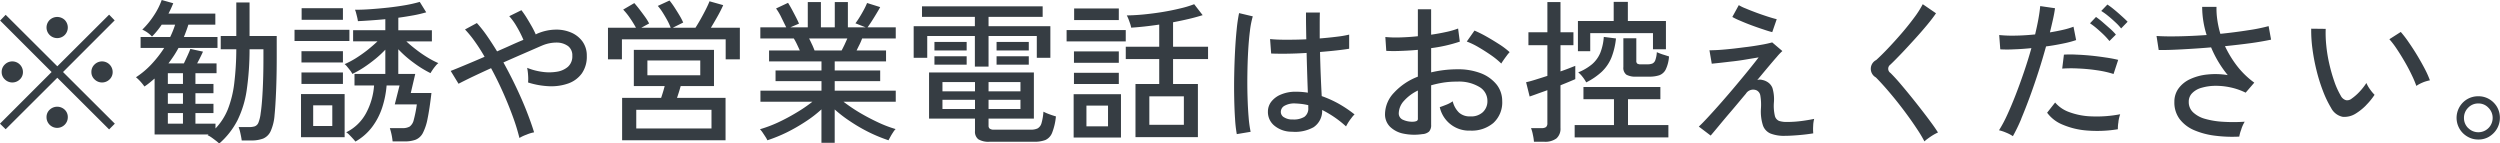 <svg xmlns="http://www.w3.org/2000/svg" width="291.907" height="16.75"><path d="M13.407 14.44L7.359 8.41l6.03-6.03-.648-.67-6.048 6.03-6.03-6.01-.648.67 6.012 6.01-6.03 6.03.666.65 6.03-6.01 6.048 6.03zM7.557 4.09a1.256 1.256 0 000-1.76 1.275 1.275 0 00-1.755 0 1.234 1.234 0 000 1.76 1.249 1.249 0 001.755 0zM2.319 9.27a1.167 1.167 0 00.36-.86 1.241 1.241 0 00-2.115-.88 1.173 1.173 0 00-.369.88 1.146 1.146 0 00.369.86 1.249 1.249 0 001.755 0zm10.476 0a1.167 1.167 0 00.36-.86 1.241 1.241 0 00-2.115-.88 1.173 1.173 0 00-.369.88 1.146 1.146 0 00.369.86 1.249 1.249 0 001.755 0zm-5.238 5.29a1.228 1.228 0 00.36-.88 1.173 1.173 0 00-.36-.87 1.275 1.275 0 00-1.755 0 1.152 1.152 0 00-.369.87 1.24 1.24 0 002.124.88zm20.169-.51a11.77 11.77 0 001.08-3.53 33.371 33.371 0 00.333-4.77h1.62V6.9c0 1.34-.031 2.58-.09 3.71s-.139 2.01-.234 2.62a4.245 4.245 0 01-.261 1.09.753.753 0 01-.423.43 2.268 2.268 0 01-.7.09h-1.188a4.473 4.473 0 01.2.69q.108.48.162.87h1.08a3.851 3.851 0 001.422-.22 1.7 1.7 0 00.882-.88 5.579 5.579 0 00.45-1.87c.072-.71.131-1.66.18-2.86s.072-2.49.072-3.87V4.2h-3.172V.29h-1.548V4.2h-1.818v1.55h1.818a33.992 33.992 0 01-.243 4 12.306 12.306 0 01-.747 3.02 7.077 7.077 0 01-1.44 2.23v-.56h-2.342V13.2h2.106v-1.08h-2.106v-1.24h2.106V9.8h-2.106V8.55h2.466V7.4h-2.266a22.261 22.261 0 00.684-1.37l-1.476-.32c-.085.23-.2.5-.342.81s-.283.61-.414.88h-1.8c.216-.29.423-.58.621-.88s.38-.61.549-.92h4.554V4.32h-3.924c.1-.24.189-.48.279-.72s.171-.48.243-.72h3.15V1.59h-5.472c.108-.21.207-.41.3-.61s.176-.41.261-.6L18.882 0a8.187 8.187 0 01-.909 1.8 9.587 9.587 0 01-1.359 1.66 3.37 3.37 0 011.134.81 9.848 9.848 0 001.134-1.39h1.566a10.931 10.931 0 01-.576 1.44h-3.456V5.6h2.754a13.423 13.423 0 01-1.494 1.91 9.687 9.687 0 01-1.8 1.51 4.967 4.967 0 01.54.52 6.425 6.425 0 01.45.56 6.837 6.837 0 00.6-.44c.2-.16.392-.33.585-.49v6.53h6.3a.287.287 0 00-.045.04.17.17 0 00-.063.05 2.541 2.541 0 01.441.25c.173.12.344.25.513.38a3.937 3.937 0 01.4.34 9.13 9.13 0 002.129-2.71zm-8.127-.85h1.764v1.24h-1.764V13.2zm0-2.32h1.764v1.24h-1.764v-1.24zm0-2.33h1.764V9.8h-1.764V8.55zm23.841 6.29a7.8 7.8 0 001.179-2.26 11.157 11.157 0 00.522-2.6h1.512l-.558 2.21h2.574a14.04 14.04 0 01-.36 1.82 1.326 1.326 0 01-.477.77 1.667 1.667 0 01-.855.18h-1.458a7.405 7.405 0 01.324 1.55h1.4a3.6 3.6 0 001.269-.19 1.669 1.669 0 00.846-.76 6.138 6.138 0 00.567-1.71c.155-.75.306-1.74.45-2.99h-2.412l.522-2.23h-1.98V5.75a12.844 12.844 0 001.8 1.58 12.712 12.712 0 001.962 1.21c.059-.11.144-.24.252-.4a5.481 5.481 0 01.351-.46 1.8 1.8 0 01.315-.31 9.9 9.9 0 01-1.278-.67 13.751 13.751 0 01-1.332-.92c-.432-.33-.81-.65-1.134-.95h2.988v-1.3h-3.92V2.07c.612-.08 1.2-.18 1.764-.28s1.062-.23 1.494-.35L49.011.22a16.139 16.139 0 01-1.6.37c-.637.11-1.312.21-2.025.29s-1.413.14-2.1.19-1.3.07-1.836.07a2.109 2.109 0 01.126.37c.047.17.092.35.135.53a4.316 4.316 0 01.081.43q.683-.03 1.5-.09c.545-.04 1.112-.08 1.7-.14v1.29H41.23v1.3h2.844c-.324.31-.709.64-1.152 1a16.6 16.6 0 01-1.377.97 10.473 10.473 0 01-1.305.69 1.712 1.712 0 01.306.31c.119.14.236.29.351.44a2.1 2.1 0 01.243.39 11.063 11.063 0 001.314-.74q.683-.45 1.35-.99a12.275 12.275 0 001.188-1.1v2.83h-3.6v1.35h2.286a8 8 0 01-.945 3.25 5.264 5.264 0 01-2.313 2.22 1.3 1.3 0 01.351.28c.137.13.275.28.414.43a4.541 4.541 0 01.315.37 6.359 6.359 0 001.94-1.69zm-3.2 1.18v-5.04h-5.094v5.04h5.094zm.558-11.23V3.48H34.39v1.31h6.408zm-.756-2.48V.96h-4.823v1.35h4.824zm0 7.49V8.46H35.2V9.8h4.842zm0-2.51V5.98H35.2v1.31h4.842zm-3.474 5.01H38.8v2.41h-2.232V12.3zm24.912 3.42a4.354 4.354 0 01.882-.27c-.229-.75-.522-1.57-.882-2.49s-.772-1.85-1.233-2.82-.952-1.92-1.467-2.85c.864-.38 1.7-.75 2.511-1.1s1.485-.65 2.025-.88a4.337 4.337 0 011.746-.34 2.256 2.256 0 011.278.42 1.341 1.341 0 01.486 1.11 1.632 1.632 0 01-.513 1.3 2.6 2.6 0 01-1.323.58 5.558 5.558 0 01-1.728 0 7.105 7.105 0 01-1.71-.46 5.918 5.918 0 01.108.85 5.277 5.277 0 010 .86 9.372 9.372 0 002.5.44 5.944 5.944 0 002.205-.33 3.327 3.327 0 001.566-1.16 3.4 3.4 0 00.585-2.06 2.792 2.792 0 00-.486-1.65 3.145 3.145 0 00-1.323-1.06 4.371 4.371 0 00-1.872-.35 5.626 5.626 0 00-2.151.49l-.126.07a10.134 10.134 0 00-.5-.99c-.2-.35-.4-.69-.6-1.01s-.4-.6-.576-.83l-1.422.7a6.947 6.947 0 01.882 1.23 12.8 12.8 0 01.774 1.53c-.457.19-.949.4-1.476.64s-1.062.47-1.6.71q-.594-.975-1.188-1.83a14.3 14.3 0 00-1.17-1.48l-1.386.75a12.681 12.681 0 011.143 1.4 20.681 20.681 0 011.143 1.79q-1.207.525-2.259.96c-.7.29-1.269.53-1.7.69l.918 1.5q.54-.285 1.557-.78c.677-.32 1.424-.67 2.241-1.04.5.92.974 1.88 1.413 2.87s.821 1.94 1.152 2.85a23.5 23.5 0 01.747 2.43 4.448 4.448 0 01.834-.39zm23.238.66v-4.95h-5.67c.072-.2.146-.43.225-.68s.146-.49.207-.7h3.888V5.82h-9.36v4.23h3.6c-.049.2-.112.43-.189.68s-.153.49-.225.7H72.64v4.95h12.079zm-12.1-9.45V4.59h12.114v2.34h1.656V3.24h-3.384c.263-.43.531-.89.8-1.37s.482-.91.639-1.27l-1.6-.45c-.085.23-.216.52-.4.89s-.382.74-.6 1.13-.436.75-.639 1.07h-2.655l1.224-.61a7.762 7.762 0 00-.432-.83q-.289-.48-.6-.96a8.79 8.79 0 00-.567-.78l-1.368.63a5.893 5.893 0 01.558.75q.286.45.549.93a7.02 7.02 0 01.4.87h-3.438l.918-.5a5.967 5.967 0 00-.468-.76c-.2-.28-.418-.57-.639-.86s-.43-.54-.621-.76l-1.3.76a7.661 7.661 0 01.774.96 12.631 12.631 0 01.72 1.16h-3.27v3.69h1.638zm1.674 5.89h8.784V15h-8.784v-2.18zm1.3-5.76h6.174v1.73h-6.174V7.06zm21.87 9.61v-3.89a15.371 15.371 0 001.872 1.43 18.993 18.993 0 002.187 1.26 18.362 18.362 0 002.223.91c.047-.09.119-.23.216-.4a5.532 5.532 0 01.315-.52 2.053 2.053 0 01.3-.39 14.149 14.149 0 01-2.106-.81q-1.118-.525-2.151-1.14a19.359 19.359 0 01-1.827-1.24h6.1v-1.29h-7.128V9.47h5.31V8.23h-5.31V7.17h5.994V5.89h-3.438c.108-.22.221-.45.342-.69s.221-.49.306-.71h3.924v-1.3h-3.294c.144-.19.306-.43.486-.71s.36-.57.54-.87.329-.55.45-.78l-1.53-.48a8.063 8.063 0 01-.36.76c-.157.29-.324.59-.5.87a8.864 8.864 0 01-.5.74l1.188.47h-2.07V.24h-1.53v2.95h-1.62V.24h-1.532v2.95h-2.034l1.008-.43c-.072-.18-.184-.42-.333-.71s-.31-.6-.477-.91-.324-.58-.468-.81l-1.4.66a6.368 6.368 0 01.63 1.07c.216.44.4.82.558 1.13h-3.024v1.3h3.906a6.969 6.969 0 01.36.66c.119.25.234.5.342.74h-3.588v1.28h6.12v1.06h-5.364v1.24h5.364v1.12h-7.128v1.29h6.066a16.947 16.947 0 01-1.827 1.25 22.455 22.455 0 01-2.169 1.16 15.021 15.021 0 01-2.124.8 2.9 2.9 0 01.306.38c.119.18.234.35.342.52a2.655 2.655 0 01.216.39 18 18 0 002.241-.91 20.7 20.7 0 002.2-1.26 13.933 13.933 0 001.872-1.44v3.9h1.548zM94.825 5.22a27.55 27.55 0 00-.351-.73h4.464q-.146.33-.324.72c-.121.25-.234.48-.342.68h-3.163a15.94 15.94 0 00-.279-.67zm25.947 11.33a3.561 3.561 0 001.287-.2 1.538 1.538 0 00.783-.83 7.009 7.009 0 00.45-1.93 9.088 9.088 0 01-.765-.25 5.765 5.765 0 01-.693-.3 6.3 6.3 0 01-.225 1.34 1.008 1.008 0 01-.45.61 1.744 1.744 0 01-.783.15h-4.284a.833.833 0 01-.531-.12.421.421 0 01-.135-.35v-.82h5.293V8.46h-12.24v5.39h5.364v1.45a1.111 1.111 0 00.387.96 2.293 2.293 0 001.323.29h5.22zm-5.346-8.77V4.2h5.634v2.55h1.584V3.06h-7.218V1.97h6.318V.74h-14.089v1.23h6.174v1.09h-7.146v3.69h1.584V4.2h5.562v3.58h1.6zm-5.382 3.87h3.8v1.08h-3.8v-1.08zm0-2.07h3.8v1.08h-3.8V9.58zm5.382 2.07h3.726v1.08h-3.726v-1.08zm0-2.07h3.726v1.08h-3.726V9.58zm-2.556-3.69V4.9h-3.762v.99h3.762zm7.254 0V4.9h-3.762v.99h3.762zm-7.254 1.66v-.98h-3.762v.98h3.762zm7.254 0v-.98h-3.762v.98h3.762zm19.746 8.46v-6.2h-2.9V6.9h4.086V5.46h-4.086V2.6q.952-.18 1.845-.39c.594-.14 1.13-.29 1.611-.44l-.99-1.28a11.783 11.783 0 01-1.665.5q-.982.24-2.088.42c-.738.12-1.465.21-2.178.28s-1.359.1-1.935.11a4.55 4.55 0 01.2.44c.072.19.137.38.2.56a2.812 2.812 0 01.108.43q1.458-.09 3.276-.36v2.59h-3.906V6.9h3.906v2.91h-2.772v6.2h7.29zm-8.982.05V11h-5.526v5.06h5.526zm3.312-4.81h4.032v3.32H134.2v-3.32zm-2.754-6.42V3.51h-6.907v1.32h6.912zm-.81-2.49V.99h-5.217v1.35h5.22zm0 4.99V6h-5.238v1.33h5.238zm0 2.48V8.5h-5.238v1.31h5.238zm-3.78 2.52h2.52v2.42h-2.52v-2.42zm26.541 2.51a2.291 2.291 0 00.981-2 12.327 12.327 0 012.79 1.92q.071-.15.252-.45a5.993 5.993 0 01.4-.56 2.5 2.5 0 01.342-.39 14.208 14.208 0 00-1.89-1.27 12.779 12.779 0 00-1.944-.87q-.054-.96-.108-2.28c-.036-.88-.067-1.84-.09-2.87.72-.06 1.382-.12 1.989-.19s1.076-.13 1.413-.19V4.04a11.672 11.672 0 01-1.386.24q-.937.12-2.052.21V2.98c0-.51 0-1.01.018-1.52h-1.62c0 .54 0 1.08.009 1.6s.014 1.04.027 1.53c-.828.04-1.624.05-2.385.05s-1.377-.03-1.845-.08l.126 1.69c.5.02 1.125.03 1.863.02s1.5-.04 2.277-.09a350.057 350.057 0 00.144 4.64 8.779 8.779 0 00-1.368-.11 4.342 4.342 0 00-1.782.33 2.715 2.715 0 00-1.125.84 1.875 1.875 0 00-.387 1.14 2.051 2.051 0 00.738 1.64 3.165 3.165 0 002.07.72 4.4 4.4 0 002.548-.54zm-7.371.55a13.665 13.665 0 01-.234-1.72c-.061-.71-.1-1.5-.126-2.36s-.031-1.75-.018-2.67.041-1.8.09-2.66.117-1.65.207-2.36a10.447 10.447 0 01.333-1.71l-1.6-.38a18.2 18.2 0 00-.279 1.9c-.079.76-.142 1.6-.189 2.5s-.081 1.84-.1 2.79-.018 1.86 0 2.76.05 1.7.1 2.42a15.209 15.209 0 00.2 1.76zm3.888-1.7a.718.718 0 01-.36-.65.817.817 0 01.45-.7 2.319 2.319 0 011.242-.26q.378.015.756.06a6.685 6.685 0 01.756.14v.31a1.193 1.193 0 01-.45 1.05 2.368 2.368 0 01-1.35.31 1.768 1.768 0 01-1.039-.26zm16.956 1.66a1.083 1.083 0 00.234-.77V9.96a12.058 12.058 0 011.449-.32 10.272 10.272 0 011.593-.11 4.612 4.612 0 012.583.62 1.865 1.865 0 01.945 1.63 1.73 1.73 0 01-.549 1.33 1.988 1.988 0 01-1.449.48 1.852 1.852 0 01-1.314-.44 2.721 2.721 0 01-.738-1.32 3.524 3.524 0 01-.729.39c-.331.13-.592.23-.783.29a3.489 3.489 0 003.564 2.74 3.9 3.9 0 002.691-.89 3.244 3.244 0 001.035-2.57 3.077 3.077 0 00-.639-1.9 4.4 4.4 0 00-1.809-1.32 7.4 7.4 0 00-2.808-.48 13.4 13.4 0 00-3.042.36V5.62a17.346 17.346 0 003.348-.76l-.2-1.53a8.88 8.88 0 01-1.377.4c-.547.12-1.138.23-1.773.32V1.08h-1.548v3.15c-.72.08-1.413.12-2.079.14a13 13 0 01-1.719-.05l.108 1.62a17.1 17.1 0 001.755 0q.945-.03 1.935-.12v3.13a7.366 7.366 0 00-2.8 1.89 3.666 3.666 0 00-1.035 2.45 2.044 2.044 0 00.576 1.5 3.088 3.088 0 001.557.81 6.259 6.259 0 002.223.06 1.284 1.284 0 00.8-.31zm8.667-8.31c.126-.18.257-.36.4-.55a3.67 3.67 0 01.333-.4 8.841 8.841 0 00-1.215-.92c-.5-.32-1.006-.63-1.521-.92a14.433 14.433 0 00-1.368-.68l-.9 1.28a8.76 8.76 0 011.4.68c.515.3 1.01.62 1.485.95a9.2 9.2 0 011.143.94 3.873 3.873 0 01.248-.38zm-11.736 6.94a.8.8 0 01-.477-.76 2.222 2.222 0 01.594-1.43 5.217 5.217 0 011.638-1.22v3.26a.294.294 0 01-.126.29 1.13 1.13 0 01-.414.09 2.571 2.571 0 01-1.21-.23zm16.515 2.57a2.19 2.19 0 001.422-.39 1.507 1.507 0 00.468-1.22V9.96c.36-.15.693-.28 1-.41s.549-.23.729-.31V7.69c-.18.07-.421.16-.72.28s-.637.24-1.008.37V5.28h1.512V3.77h-1.512V.24h-1.53v3.53h-2.214v1.51h2.214v3.58c-.481.16-.943.3-1.386.44s-.81.24-1.1.3l.414 1.67c.167-.06.441-.15.819-.29s.794-.28 1.251-.45v3.84a.575.575 0 01-.162.47.891.891 0 01-.522.12h-1.224a4.279 4.279 0 01.216.77 5.864 5.864 0 01.126.82h1.21zm14.49-.51V14.6h-4.716v-3.02h3.78v-1.42h-8.982v1.42h3.564v3.02h-4.59v1.44h10.944zM185.68 5.98V3.87h7.326v1.88h1.513v-3.3h-4.446V.22h-1.654v2.23h-4.176v3.53h1.44zm6.876 2.97a3.656 3.656 0 001.179-.16 1.363 1.363 0 00.756-.67 4.138 4.138 0 00.387-1.53c-.193-.06-.436-.14-.729-.23a6.522 6.522 0 01-.693-.27 3.334 3.334 0 01-.18.94.676.676 0 01-.342.39 1.528 1.528 0 01-.576.09h-.738a.754.754 0 01-.459-.09.444.444 0 01-.1-.34V4.47h-1.512v3.36a1 1 0 00.351.89 2.187 2.187 0 001.143.23h1.512zm-5.481-.62a4.749 4.749 0 001.089-1.63 8.443 8.443 0 00.522-2.21l-1.422-.18a6.225 6.225 0 01-.414 1.87 3.549 3.549 0 01-.945 1.31 5.984 5.984 0 01-1.629.96 2.837 2.837 0 01.513.53 4.029 4.029 0 01.423.64 7.944 7.944 0 001.868-1.29zm22.9 7.45q.935-.075 1.746-.21a5.447 5.447 0 01-.009-.86 3.47 3.47 0 01.117-.83q-.416.09-1 .18c-.391.06-.781.11-1.17.14s-.729.04-1.017.04a2.862 2.862 0 01-.909-.12.854.854 0 01-.5-.62 5.139 5.139 0 01-.108-1.53 4.575 4.575 0 00-.171-1.7 1.441 1.441 0 00-.639-.73 1.772 1.772 0 00-.567-.21.958.958 0 00-.567.02c.432-.52.846-1.02 1.242-1.49s.743-.88 1.044-1.22a6.145 6.145 0 01.648-.68l-1.188-1.01a13.113 13.113 0 01-1.287.28c-.511.09-1.057.18-1.638.25s-1.156.15-1.719.21-1.084.11-1.557.14-.85.04-1.125.04l.27 1.57c.239-.03.581-.06 1.026-.11s.936-.11 1.476-.17 1.071-.14 1.593-.23.981-.16 1.377-.23c-.3.4-.684.88-1.152 1.46s-.979 1.19-1.53 1.85-1.105 1.3-1.656 1.93-1.06 1.19-1.521 1.69-.837.89-1.125 1.15l1.386 1.05c.227-.27.551-.65.972-1.16s.9-1.08 1.449-1.72 1.107-1.32 1.683-2a1 1 0 011.26-.4.819.819 0 01.432.6 6.412 6.412 0 01.072 1.51 5.34 5.34 0 00.225 1.96 1.6 1.6 0 00.891.97 4.309 4.309 0 001.674.27c.435 0 .957-.03 1.582-.08zm-2.52-13.54c-.265-.06-.612-.16-1.044-.3s-.877-.29-1.332-.46-.871-.33-1.242-.49a4.918 4.918 0 01-.81-.39l-.756 1.38a7.685 7.685 0 00.918.44q.61.27 1.341.54t1.377.48c.432.15.774.25 1.026.31zm17.685 13.91c.2-.14.4-.28.621-.41s.389-.21.522-.27q-.307-.5-.828-1.2c-.349-.48-.733-.98-1.152-1.52a85.888 85.888 0 00-2.52-3.1c-.396-.46-.745-.83-1.044-1.13a.586.586 0 01-.018-.97c.371-.35.8-.79 1.3-1.31s1-1.07 1.521-1.64 1-1.12 1.449-1.66.8-1 1.062-1.39L224.505.49a11.062 11.062 0 01-1.008 1.58q-.667.9-1.467 1.83c-.535.62-1.062 1.2-1.584 1.75s-.981 1-1.377 1.36a1.148 1.148 0 00-.036 2.03q.448.45 1.062 1.14a45.54 45.54 0 012.583 3.22c.427.58.815 1.14 1.17 1.68a15.064 15.064 0 01.855 1.43 3.109 3.109 0 01.447-.36zm10.863-2.28c.335-.8.677-1.67 1.026-2.62s.68-1.92 1-2.91.608-1.97.873-2.92c.707-.09 1.373-.21 2-.34a11.436 11.436 0 001.512-.4l-.306-1.56a9.219 9.219 0 01-1.215.36q-.713.165-1.539.3.2-.81.36-1.53c.108-.48.185-.91.234-1.29L238.22.71c-.036.43-.106.93-.207 1.49s-.232 1.17-.387 1.82c-.8.08-1.575.13-2.313.14a14.993 14.993 0 01-1.881-.07l.126 1.67a14.105 14.105 0 001.6 0c.648-.02 1.325-.07 2.034-.14-.252.9-.538 1.82-.855 2.75s-.646 1.84-.981 2.7-.67 1.66-1 2.37a14.892 14.892 0 01-.945 1.77 4.911 4.911 0 01.837.28 4.1 4.1 0 01.783.41 19.871 19.871 0 00.982-2.03zm11.349.34a4.574 4.574 0 01.207-.87 14.452 14.452 0 01-3.312.25 8.211 8.211 0 01-2.61-.49 3.9 3.9 0 01-1.674-1.13l-.936 1.19a4.2 4.2 0 001.8 1.39 8.959 8.959 0 002.862.69 14.863 14.863 0 003.6-.15 4.461 4.461 0 01.073-.88zm-.027-7.22c-.4-.1-.868-.19-1.413-.27s-1.12-.16-1.719-.22-1.179-.1-1.737-.12a11.907 11.907 0 00-1.467 0l-.2 1.63a15.083 15.083 0 011.917-.01 20.1 20.1 0 012.178.21 11.554 11.554 0 011.9.43zm1.1-4.45q-.254-.27-.693-.66c-.295-.27-.594-.53-.9-.78a8.624 8.624 0 00-.765-.57l-.72.75a7.117 7.117 0 01.792.57c.288.23.569.48.846.74a5.984 5.984 0 01.684.73zm-1.368 1.5a6.362 6.362 0 00-.675-.69q-.443-.39-.891-.78a8.817 8.817 0 00-.756-.59l-.7.74a8.068 8.068 0 01.765.58c.281.24.558.49.828.75a8.427 8.427 0 01.675.74zM261.7 15.09a4.156 4.156 0 01.4-.88 18.9 18.9 0 01-2.493.01 9.5 9.5 0 01-2.088-.33 3.357 3.357 0 01-1.431-.76 1.623 1.623 0 01-.522-1.23 1.393 1.393 0 01.414-1.04 2.451 2.451 0 011.116-.62 5.843 5.843 0 011.575-.22 7.976 7.976 0 011.791.19 7.548 7.548 0 011.746.61l1.008-1.17a9.87 9.87 0 01-1.989-1.92 12.444 12.444 0 01-1.431-2.34q1.636-.165 3.069-.36a34.63 34.63 0 002.313-.4l-.288-1.58a20.211 20.211 0 01-2.376.48q-1.512.24-3.258.42a11.327 11.327 0 01-.351-1.59 9.01 9.01 0 01-.1-1.56h-1.674a10.988 10.988 0 00.522 3.29q-1.693.12-3.24.15c-1.033.02-1.9.01-2.61-.04l.252 1.64c.767.01 1.694-.02 2.781-.08s2.2-.13 3.339-.23a12.857 12.857 0 001.944 3.24 8.769 8.769 0 00-2.385-.07 6.208 6.208 0 00-1.989.53 3.461 3.461 0 00-1.359 1.08 2.609 2.609 0 00-.5 1.59 3.223 3.223 0 00.612 2 4.213 4.213 0 001.674 1.29 8.934 8.934 0 002.43.65 15.815 15.815 0 002.862.11 4.194 4.194 0 01.244-.86zm14.544-2.78a7.877 7.877 0 001.017-1.24 5.065 5.065 0 01-.531-.64 3.692 3.692 0 01-.423-.74 7.028 7.028 0 01-.783 1 5.744 5.744 0 01-.945.83.816.816 0 01-.648.18 1.012 1.012 0 01-.63-.55 9.137 9.137 0 01-.747-1.66 18.9 18.9 0 01-.576-2.02 17.039 17.039 0 01-.351-2.12 14.021 14.021 0 01-.072-1.98l-1.692-.02a16.118 16.118 0 00.144 2.35 22.508 22.508 0 00.477 2.52 19.871 19.871 0 00.747 2.39 12.222 12.222 0 00.954 1.99 1.96 1.96 0 001.35 1.04 2.476 2.476 0 001.512-.37 6.479 6.479 0 001.205-.96zm6.615-2.67a4.477 4.477 0 01.864-.26 10.855 10.855 0 00-.567-1.28q-.389-.75-.891-1.59c-.337-.56-.675-1.08-1.017-1.57a12.32 12.32 0 00-.927-1.21l-1.332.85a9.621 9.621 0 01.855 1.12c.317.47.632.98.945 1.52s.587 1.06.828 1.57a11.691 11.691 0 01.522 1.24 3.852 3.852 0 01.728-.39zm7.785 6.31a2.593 2.593 0 00.909-.92 2.558 2.558 0 00.009-2.54 2.557 2.557 0 00-.909-.91 2.438 2.438 0 00-1.278-.34 2.522 2.522 0 00-1.278.33 2.532 2.532 0 00-.918 3.46 2.525 2.525 0 00.927.92 2.444 2.444 0 001.269.34 2.389 2.389 0 001.277-.34zm-2.457-1a1.621 1.621 0 01-.486-1.18 1.643 1.643 0 01.486-1.19 1.606 1.606 0 011.188-.5 1.578 1.578 0 011.188.51 1.637 1.637 0 01.486 1.18 1.67 1.67 0 01-2.854 1.18z" fill="#363d43" fill-rule="evenodd"/></svg>